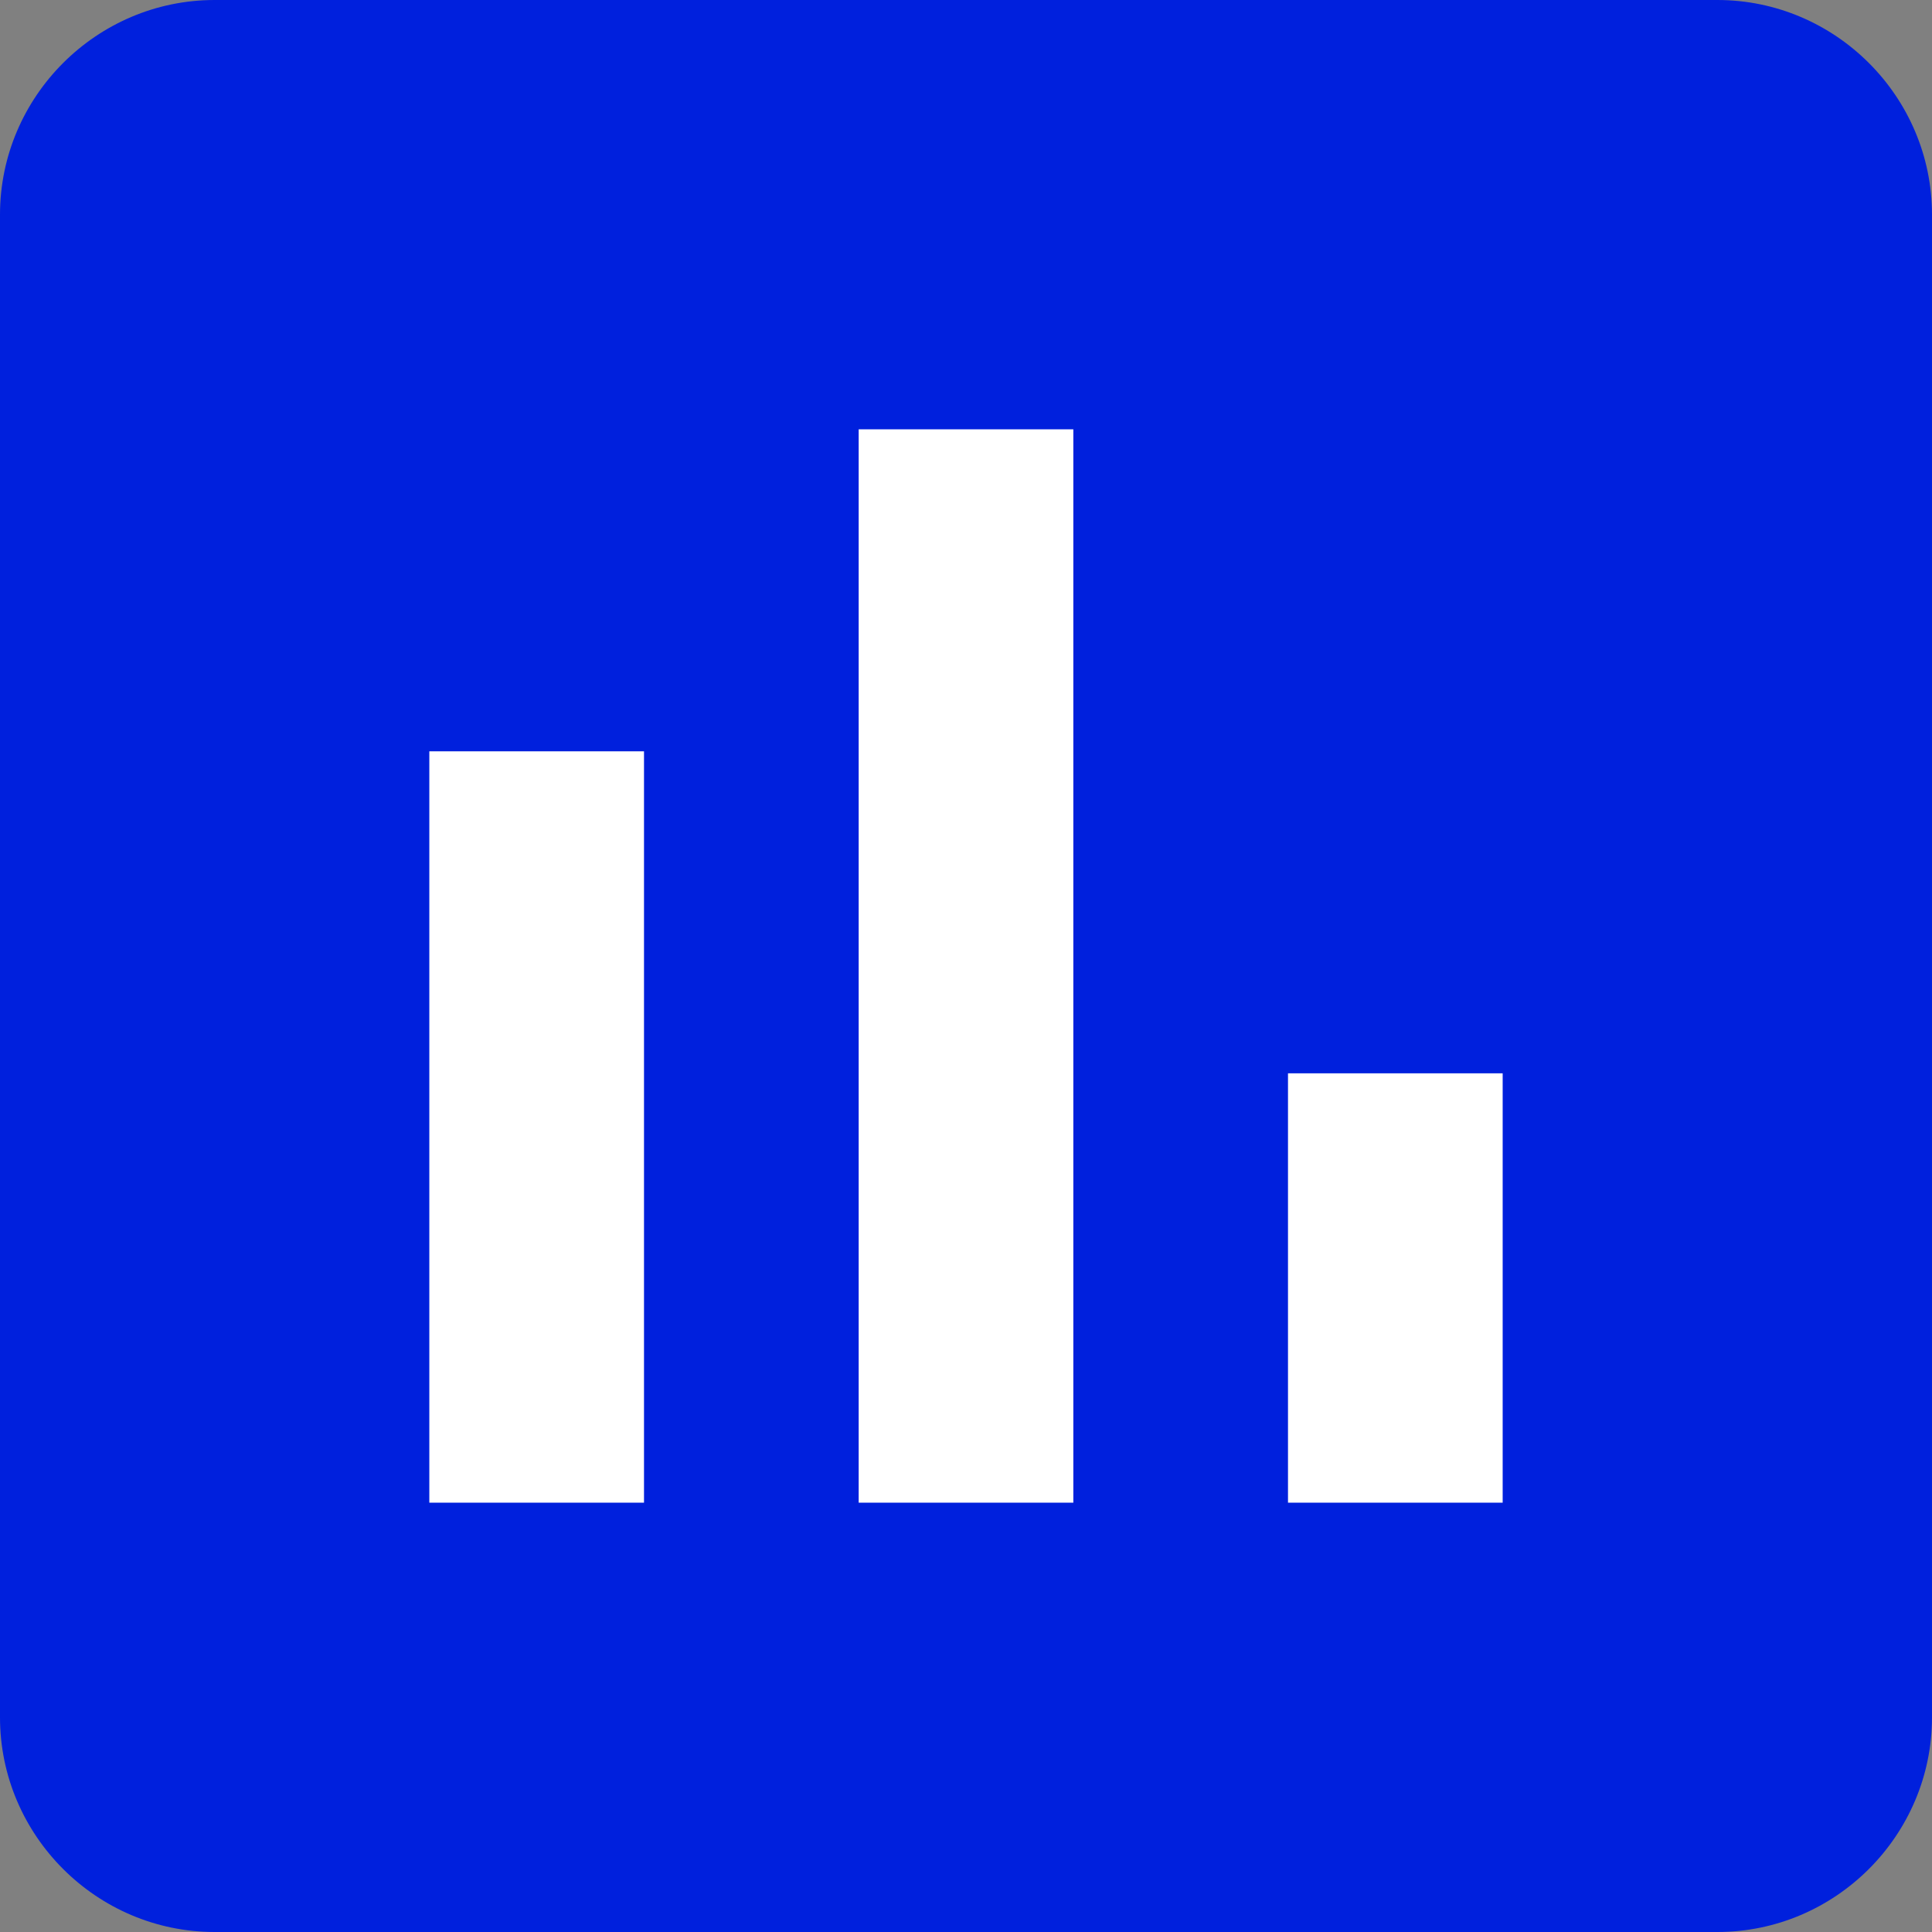 <?xml version="1.0" encoding="UTF-8"?> <svg xmlns="http://www.w3.org/2000/svg" width="182" height="182" viewBox="0 0 182 182" fill="none"><rect x="0" y="0" width="182" height="182" fill="#808080" stroke="none"/><rect x="27.164" y="23.542" width="129.483" height="135.821" fill="white"></rect><path d="M161.778 0H20.222C9.1 0 0 9.1 0 20.222V161.778C0 172.9 9.1 182 20.222 182H161.778C172.9 182 182 172.9 182 161.778V20.222C182 9.1 172.9 0 161.778 0ZM60.667 141.556H40.444V70.778H60.667V141.556ZM101.111 141.556H80.889V40.444H101.111V141.556ZM141.556 141.556H121.333V101.111H141.556V141.556Z" fill="#0020DD"></path></svg> 
